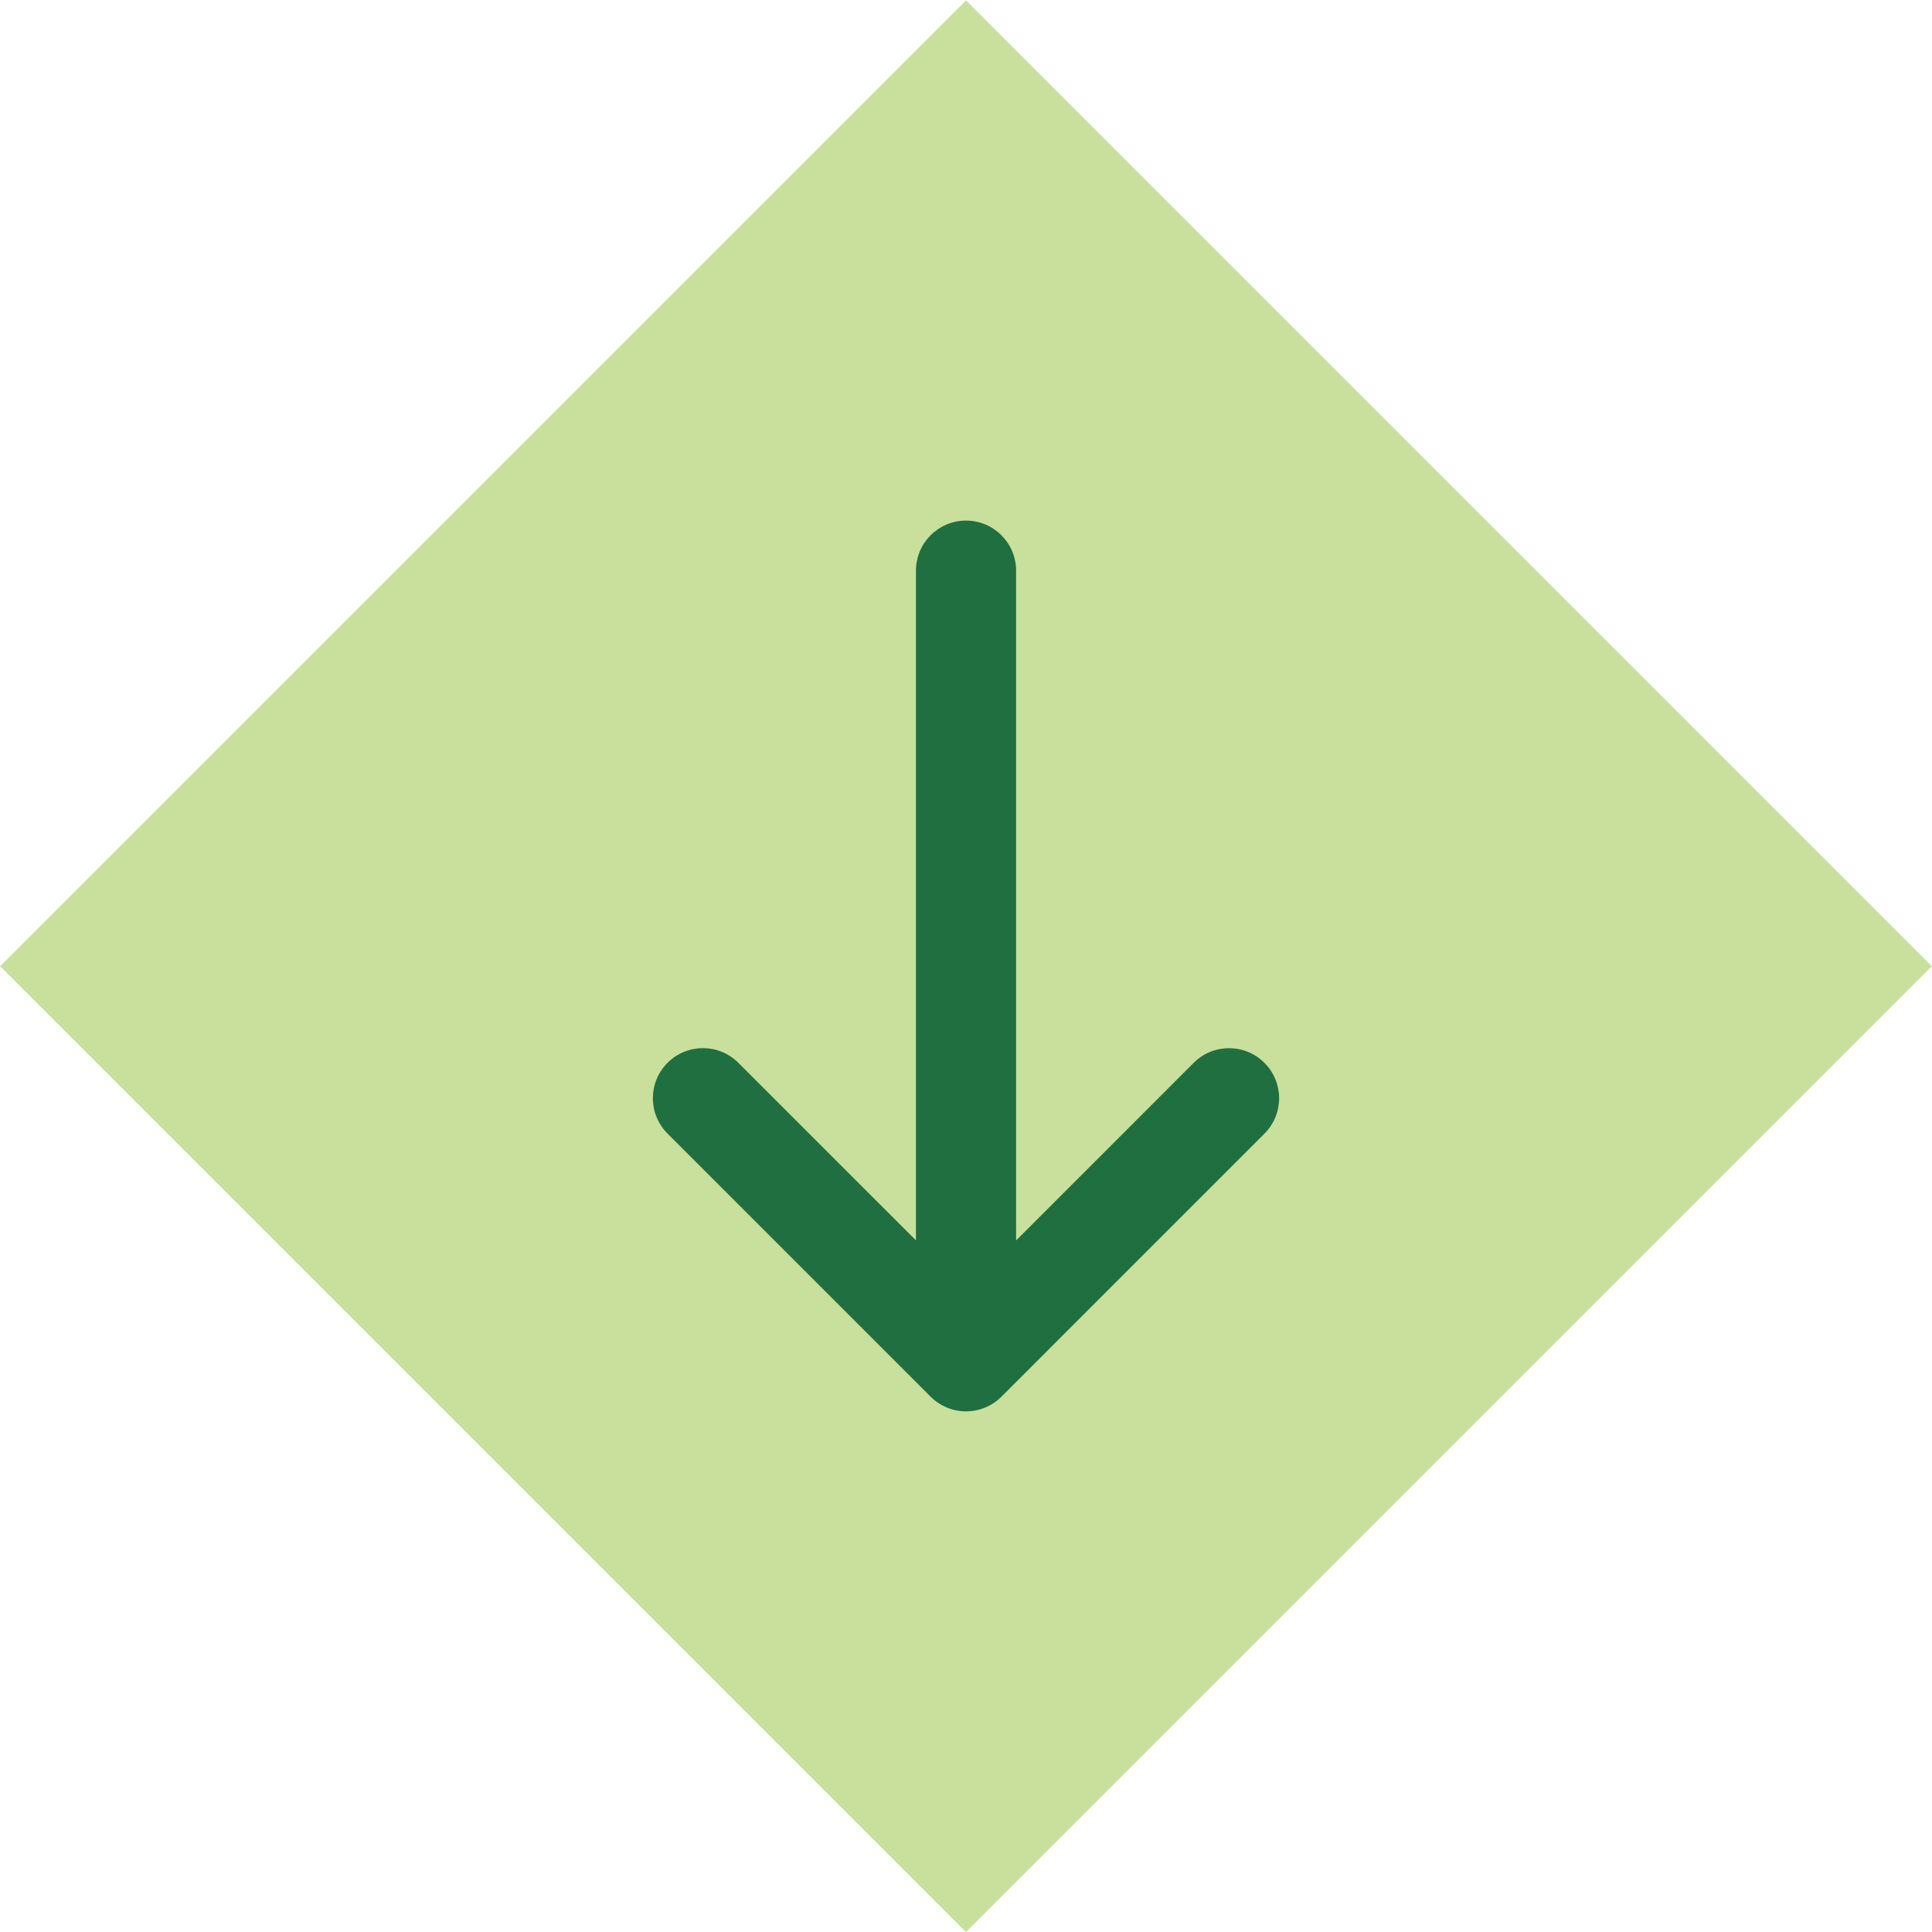 <?xml version="1.0" encoding="utf-8"?>
<!-- Generator: Adobe Illustrator 16.0.0, SVG Export Plug-In . SVG Version: 6.00 Build 0)  -->
<!DOCTYPE svg PUBLIC "-//W3C//DTD SVG 1.1//EN" "http://www.w3.org/Graphics/SVG/1.1/DTD/svg11.dtd">
<svg version="1.1" id="Layer_1" xmlns="http://www.w3.org/2000/svg" xmlns:xlink="http://www.w3.org/1999/xlink" x="0px" y="0px"
	 width="38.585px" height="38.585px" viewBox="0 0 38.585 38.585" enable-background="new 0 0 38.585 38.585" xml:space="preserve">
<g opacity="0.85">
	<g>
		
			<rect x="5.651" y="5.651" transform="matrix(-0.707 -0.707 0.707 -0.707 19.292 46.577)" fill="#BEDB8B" width="27.283" height="27.284"/>
	</g>
</g>
<path opacity="0.85" fill="#035C31" d="M25.253,21.227c-0.391-0.391-1.023-0.391-1.414,0l-3.546,3.547V11.397c0-0.552-0.448-1-1-1
	s-1,0.448-1,1v13.375l-3.547-3.546c-0.391-0.391-1.023-0.391-1.414,0s-0.391,1.023,0,1.414l5.254,5.254
	c0.188,0.188,0.442,0.293,0.707,0.293s0.52-0.105,0.707-0.293l5.253-5.254C25.644,22.25,25.644,21.617,25.253,21.227z"/>
</svg>
